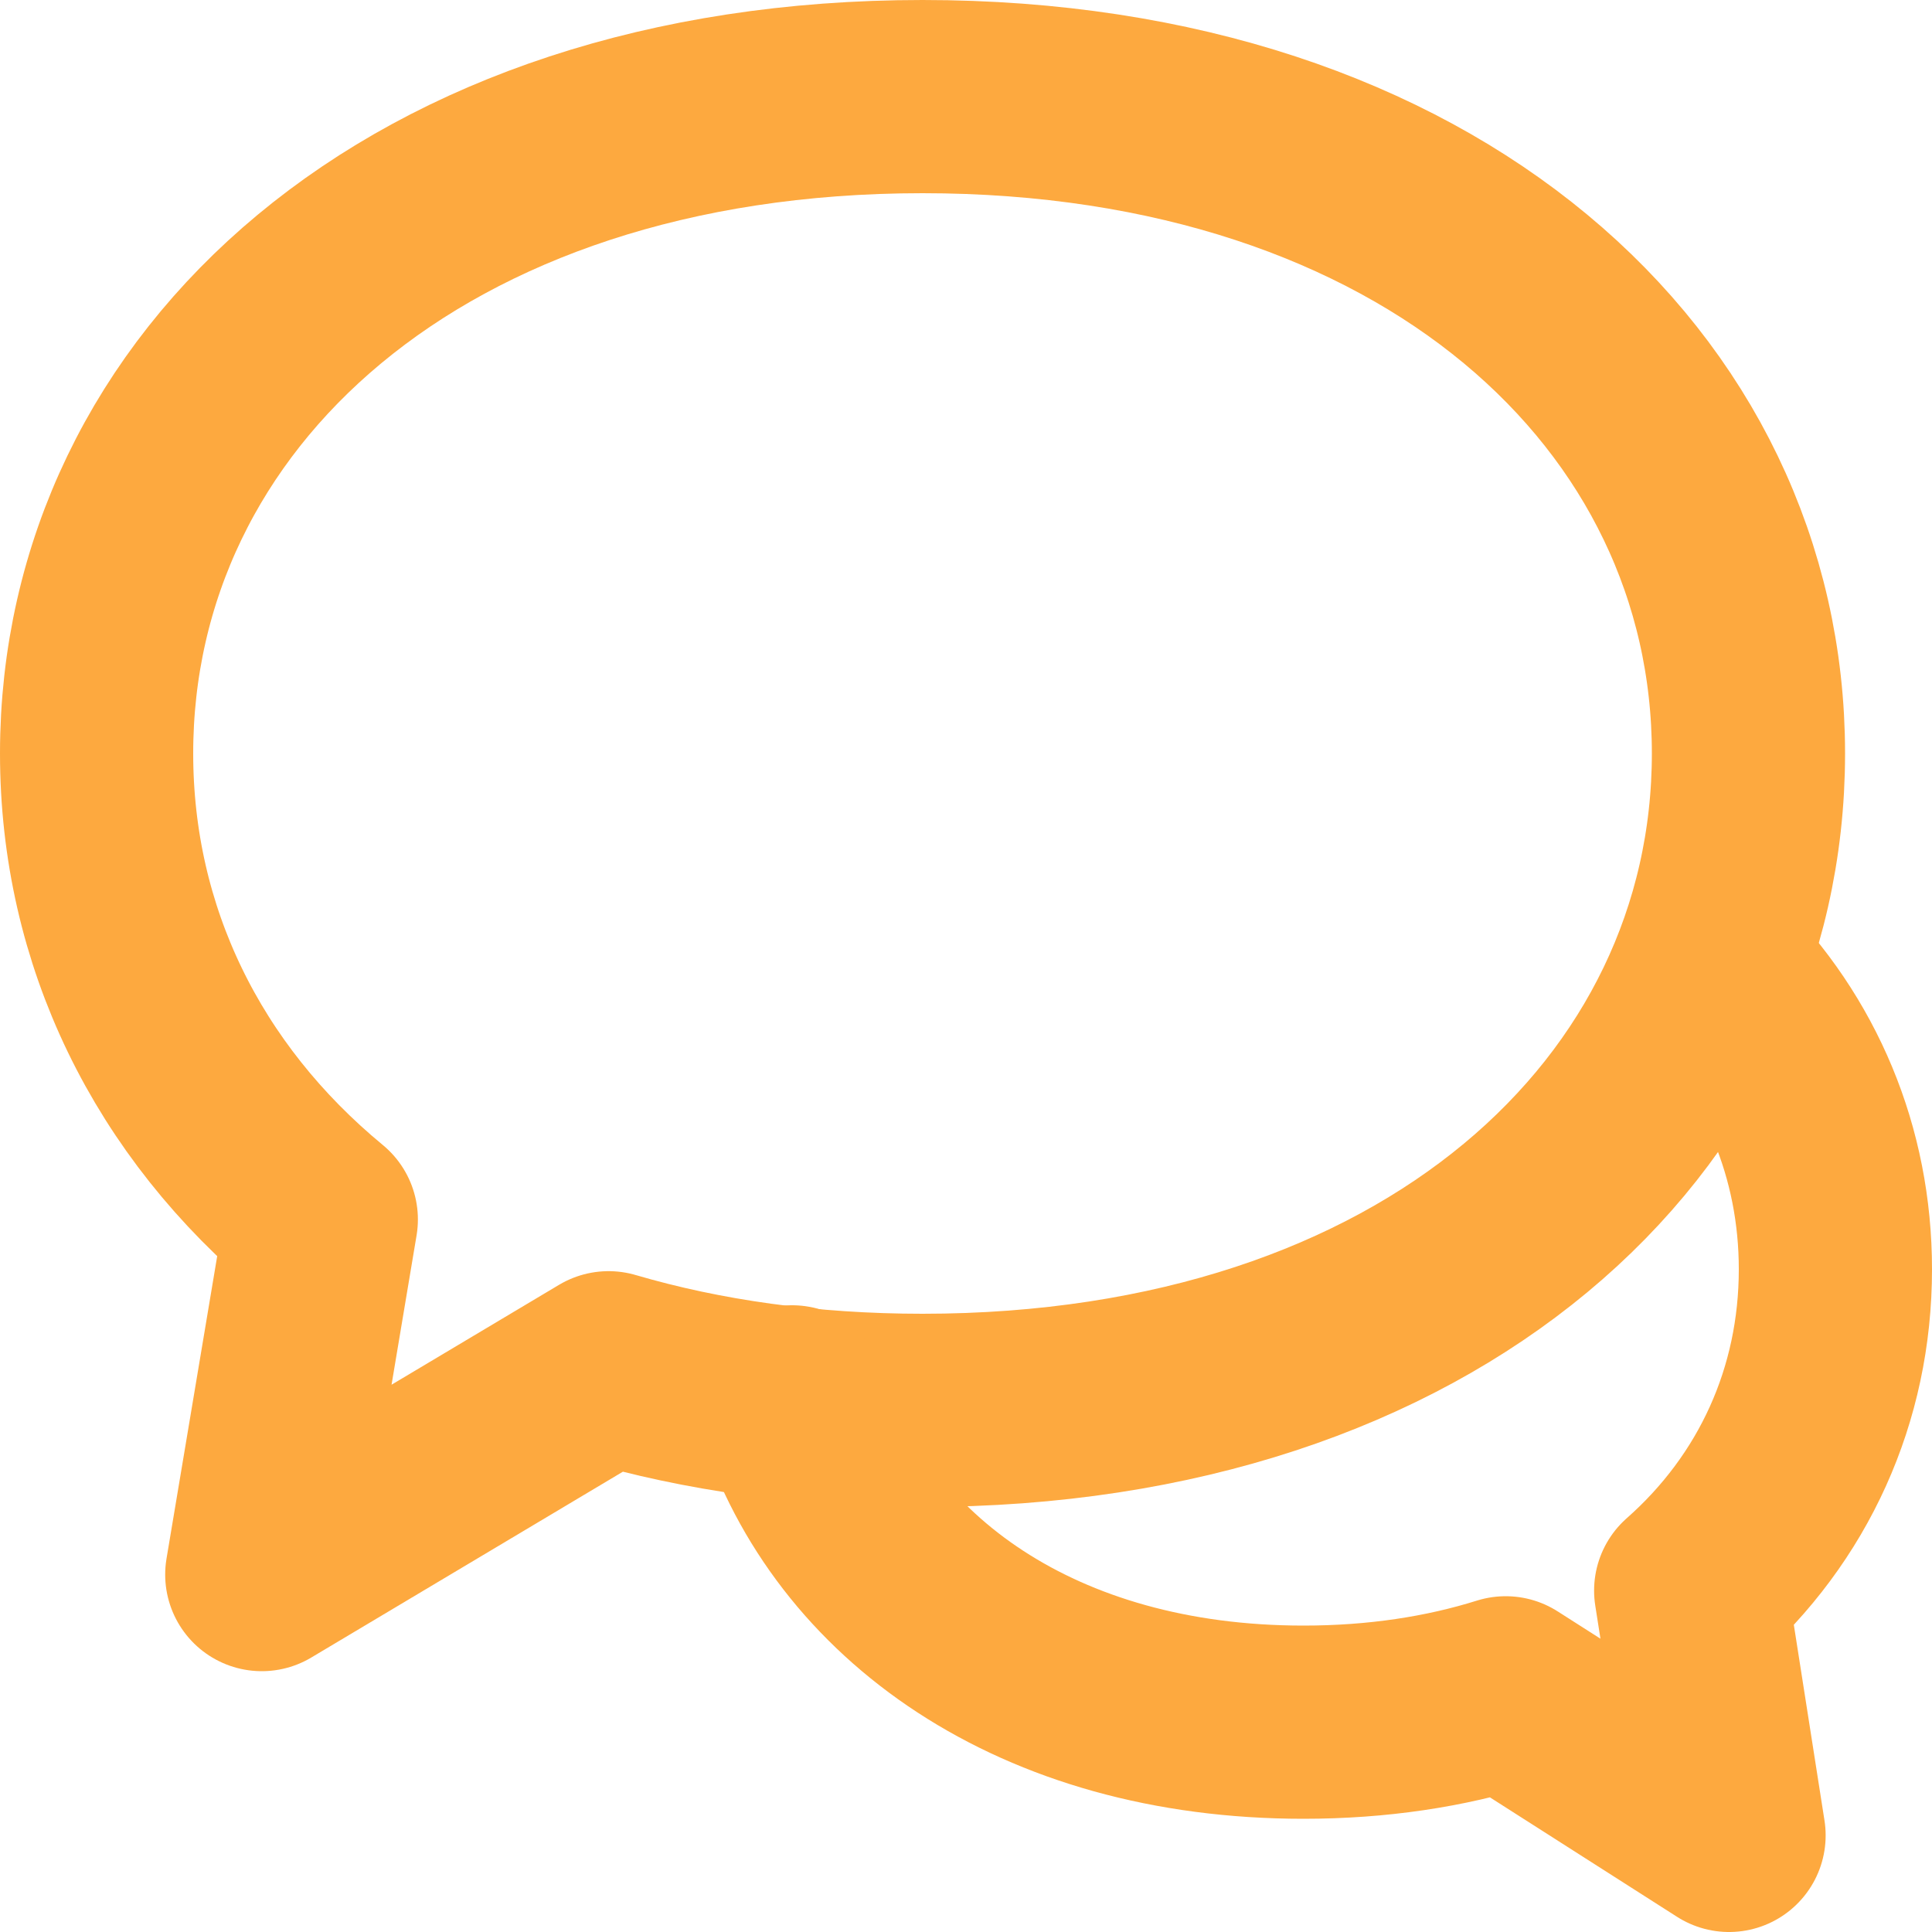 <?xml version="1.0" encoding="UTF-8"?>
<!-- Uploaded to: SVG Repo, www.svgrepo.com, Generator: SVG Repo Mixer Tools -->
<svg fill="#fda93f" width="800px" height="800px" viewBox="0 0 20 20" version="1.1"
    xmlns="http://www.w3.org/2000/svg" xmlns:xlink="http://www.w3.org/1999/xlink">
    <title>communication / 16 - communication, bubble, chat, comments, conversation, message icon</title>
    <g id="Free-Icons" stroke="none" stroke-width="1" fill="none" fill-rule="evenodd"
        stroke-linecap="round" stroke-linejoin="round">
        <g transform="translate(-1265, -156)" id="Group" stroke="#fda93f"
            stroke-width="2">
            <g transform="translate(1263, 154)" id="Shape">
                <path
                    d="M8.3,16.159 L4.71,18.3 L5.326,14.624 C3.833,13.392 3,11.686 3,9.8 C3,6.044 6.303,3 11.55,3 C16.797,3 20.1,6.044 20.1,9.8 C20.1,13.556 16.797,16.6 11.55,16.6 C10.362,16.6 9.273,16.444 8.3,16.159 Z">

                </path>
                <path
                    d="M19.7,12 C20.537,12.831 21,13.932 21,15.14 C21,16.44 20.464,17.617 19.502,18.466 L19.899,21 L17.587,19.524 C16.961,19.72 16.26,19.828 15.494,19.828 C12.739,19.828 10.815,18.432 10.2,16.512 L10.2,16.512">

                </path>
            </g>
        </g>
    </g>
</svg>